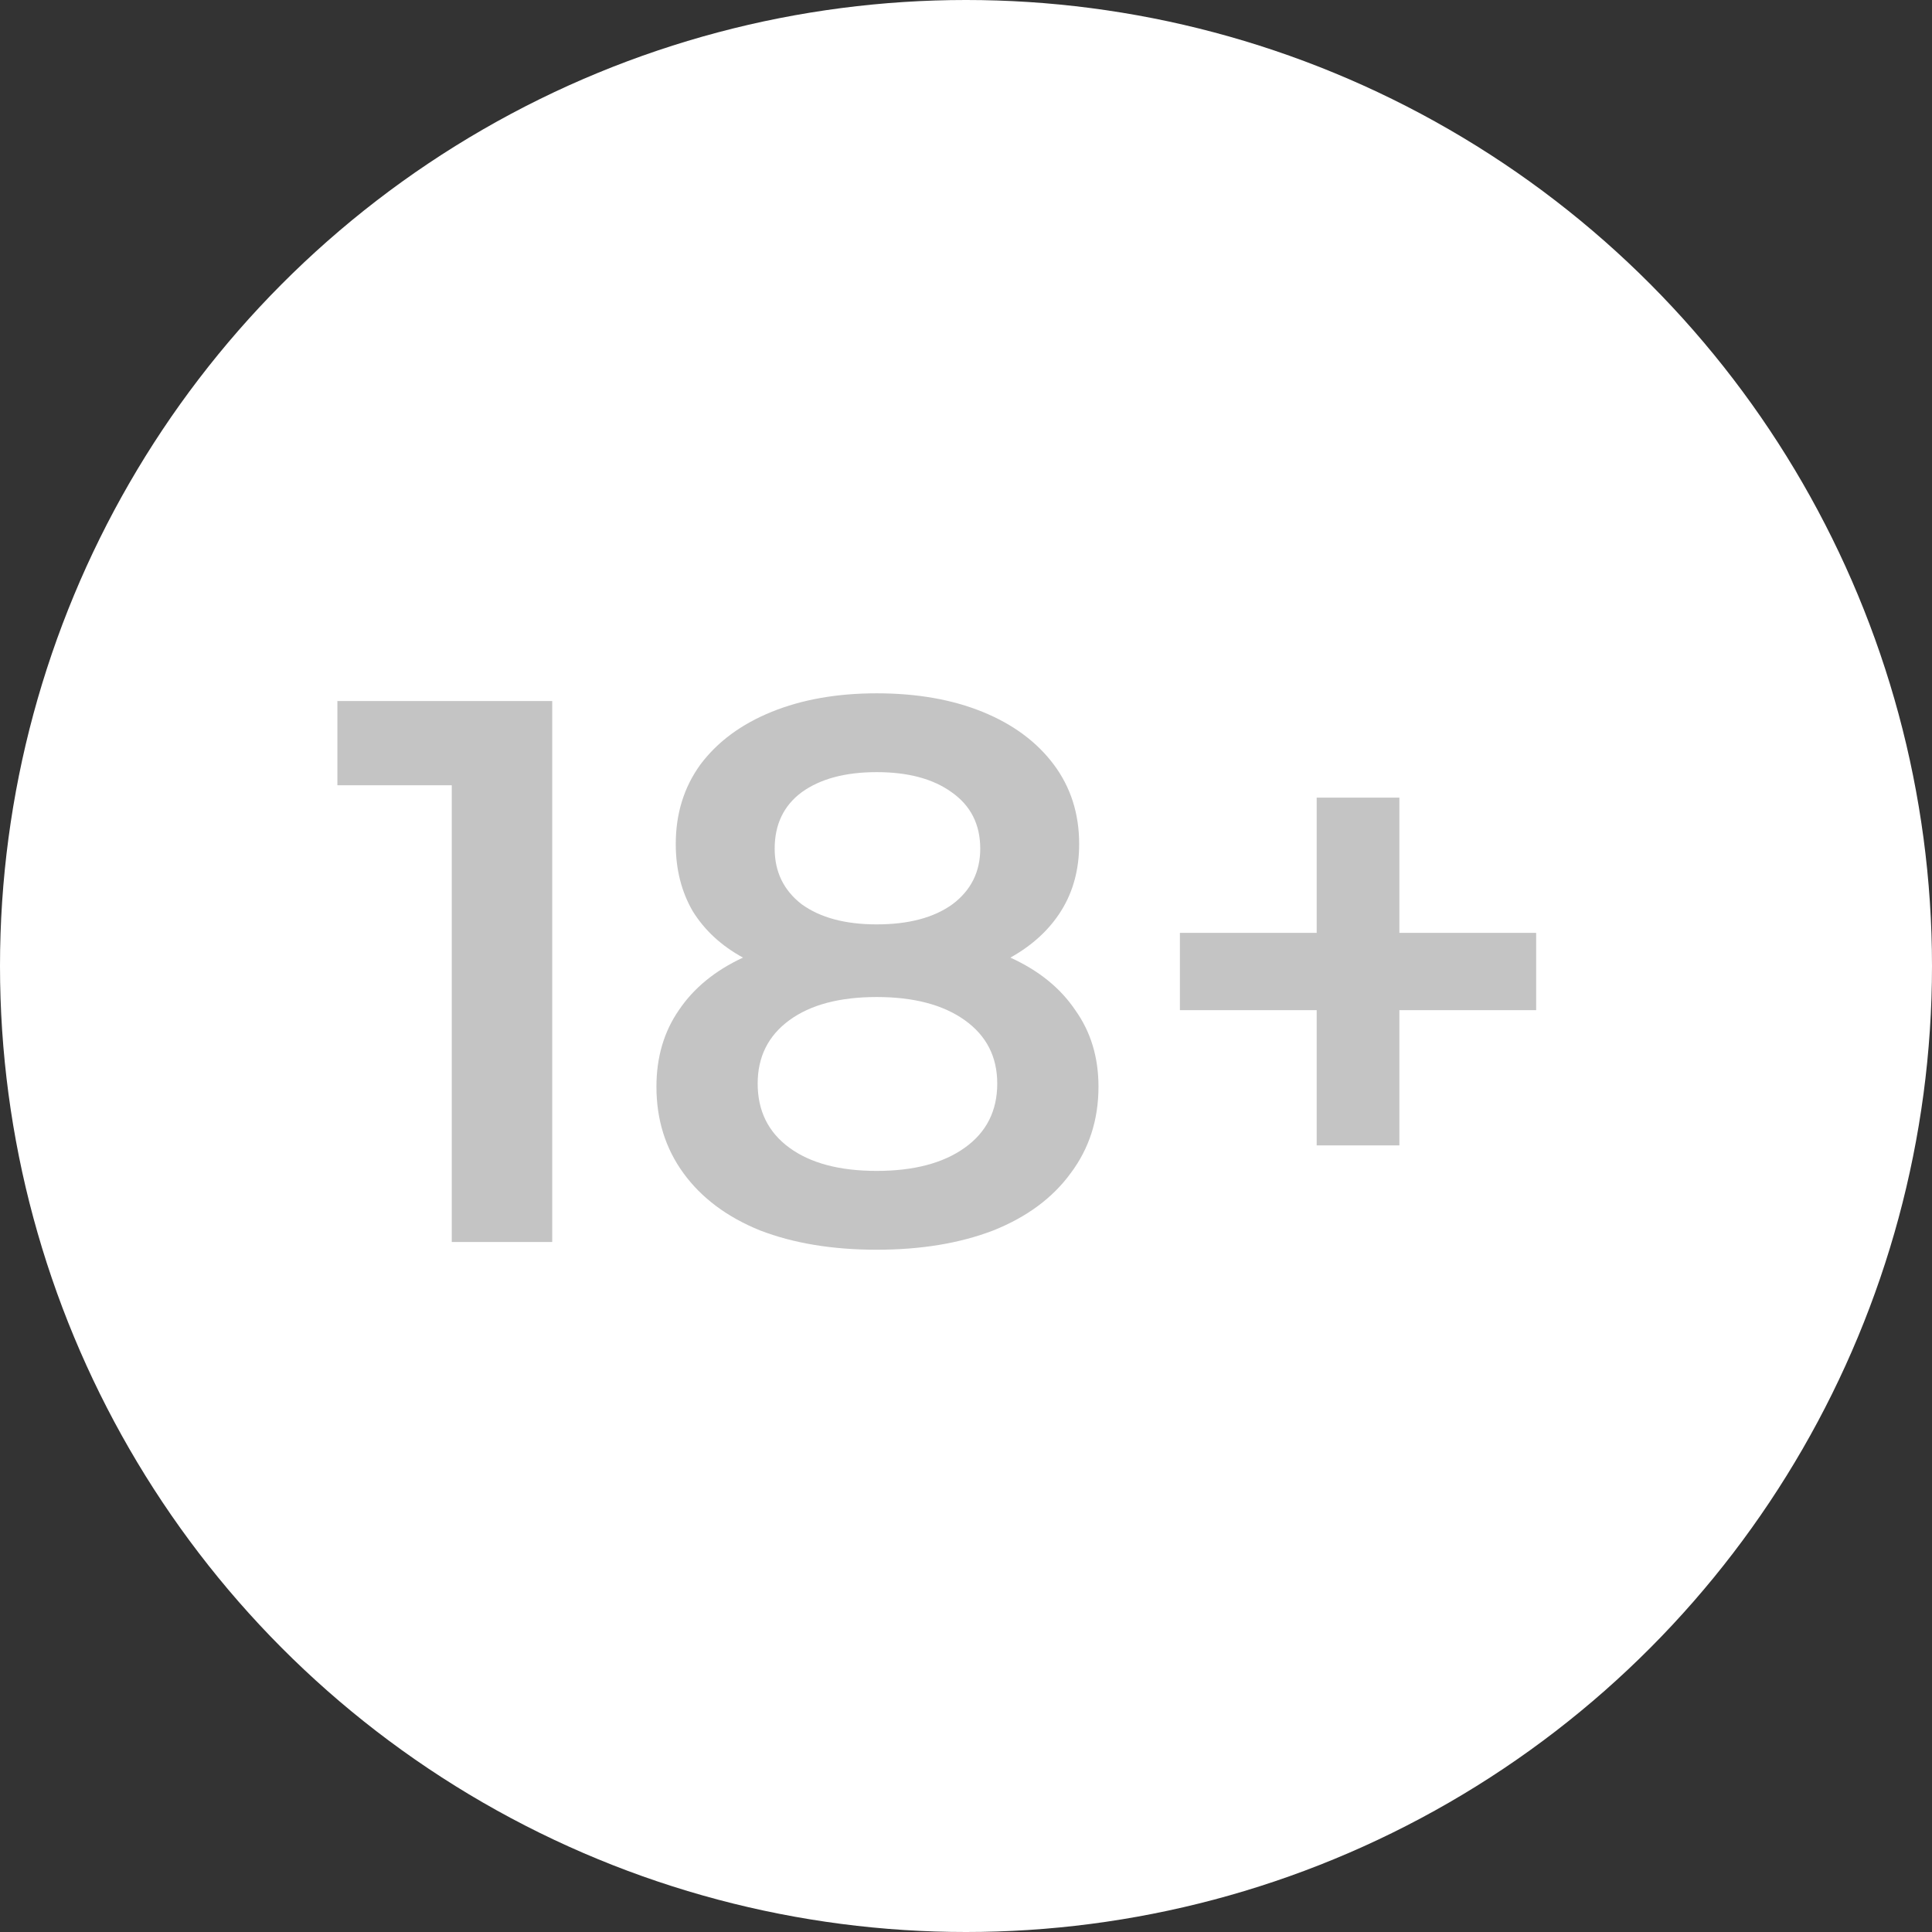 <?xml version="1.0" encoding="UTF-8"?> <svg xmlns="http://www.w3.org/2000/svg" width="70" height="70" viewBox="0 0 70 70" fill="none"><rect x="0" y="0" width="70" height="70" fill="#333333" stroke="none"/> <circle cx="35" cy="35" r="35" fill="white"></circle> <path d="M20.008 25.4V45H16.368V28.452H12.224V25.4H20.008ZM36.608 34.696C37.635 35.163 38.419 35.797 38.96 36.6C39.52 37.384 39.8 38.308 39.8 39.372C39.8 40.567 39.464 41.612 38.792 42.508C38.139 43.404 37.205 44.095 35.992 44.58C34.779 45.047 33.369 45.28 31.764 45.28C30.159 45.28 28.749 45.047 27.536 44.58C26.341 44.095 25.417 43.404 24.764 42.508C24.111 41.612 23.784 40.567 23.784 39.372C23.784 38.308 24.055 37.384 24.596 36.6C25.137 35.797 25.912 35.163 26.92 34.696C26.136 34.267 25.529 33.707 25.1 33.016C24.689 32.307 24.484 31.495 24.484 30.58C24.484 29.479 24.783 28.517 25.38 27.696C25.996 26.875 26.855 26.24 27.956 25.792C29.057 25.344 30.327 25.12 31.764 25.12C33.22 25.12 34.499 25.344 35.6 25.792C36.701 26.24 37.56 26.875 38.176 27.696C38.792 28.517 39.1 29.479 39.1 30.58C39.1 31.495 38.885 32.297 38.456 32.988C38.027 33.679 37.411 34.248 36.608 34.696ZM31.764 27.976C30.625 27.976 29.72 28.219 29.048 28.704C28.395 29.189 28.068 29.871 28.068 30.748C28.068 31.588 28.395 32.26 29.048 32.764C29.72 33.249 30.625 33.492 31.764 33.492C32.921 33.492 33.836 33.249 34.508 32.764C35.18 32.26 35.516 31.588 35.516 30.748C35.516 29.871 35.171 29.189 34.48 28.704C33.808 28.219 32.903 27.976 31.764 27.976ZM31.764 42.424C33.108 42.424 34.172 42.144 34.956 41.584C35.74 41.024 36.132 40.249 36.132 39.26C36.132 38.289 35.74 37.524 34.956 36.964C34.172 36.404 33.108 36.124 31.764 36.124C30.42 36.124 29.365 36.404 28.6 36.964C27.835 37.524 27.452 38.289 27.452 39.26C27.452 40.249 27.835 41.024 28.6 41.584C29.365 42.144 30.42 42.424 31.764 42.424ZM55.658 36.6H50.702V41.5H47.706V36.6H42.75V33.8H47.706V28.9H50.702V33.8H55.658V36.6Z" fill="#C4C4C4"></path> </svg> 